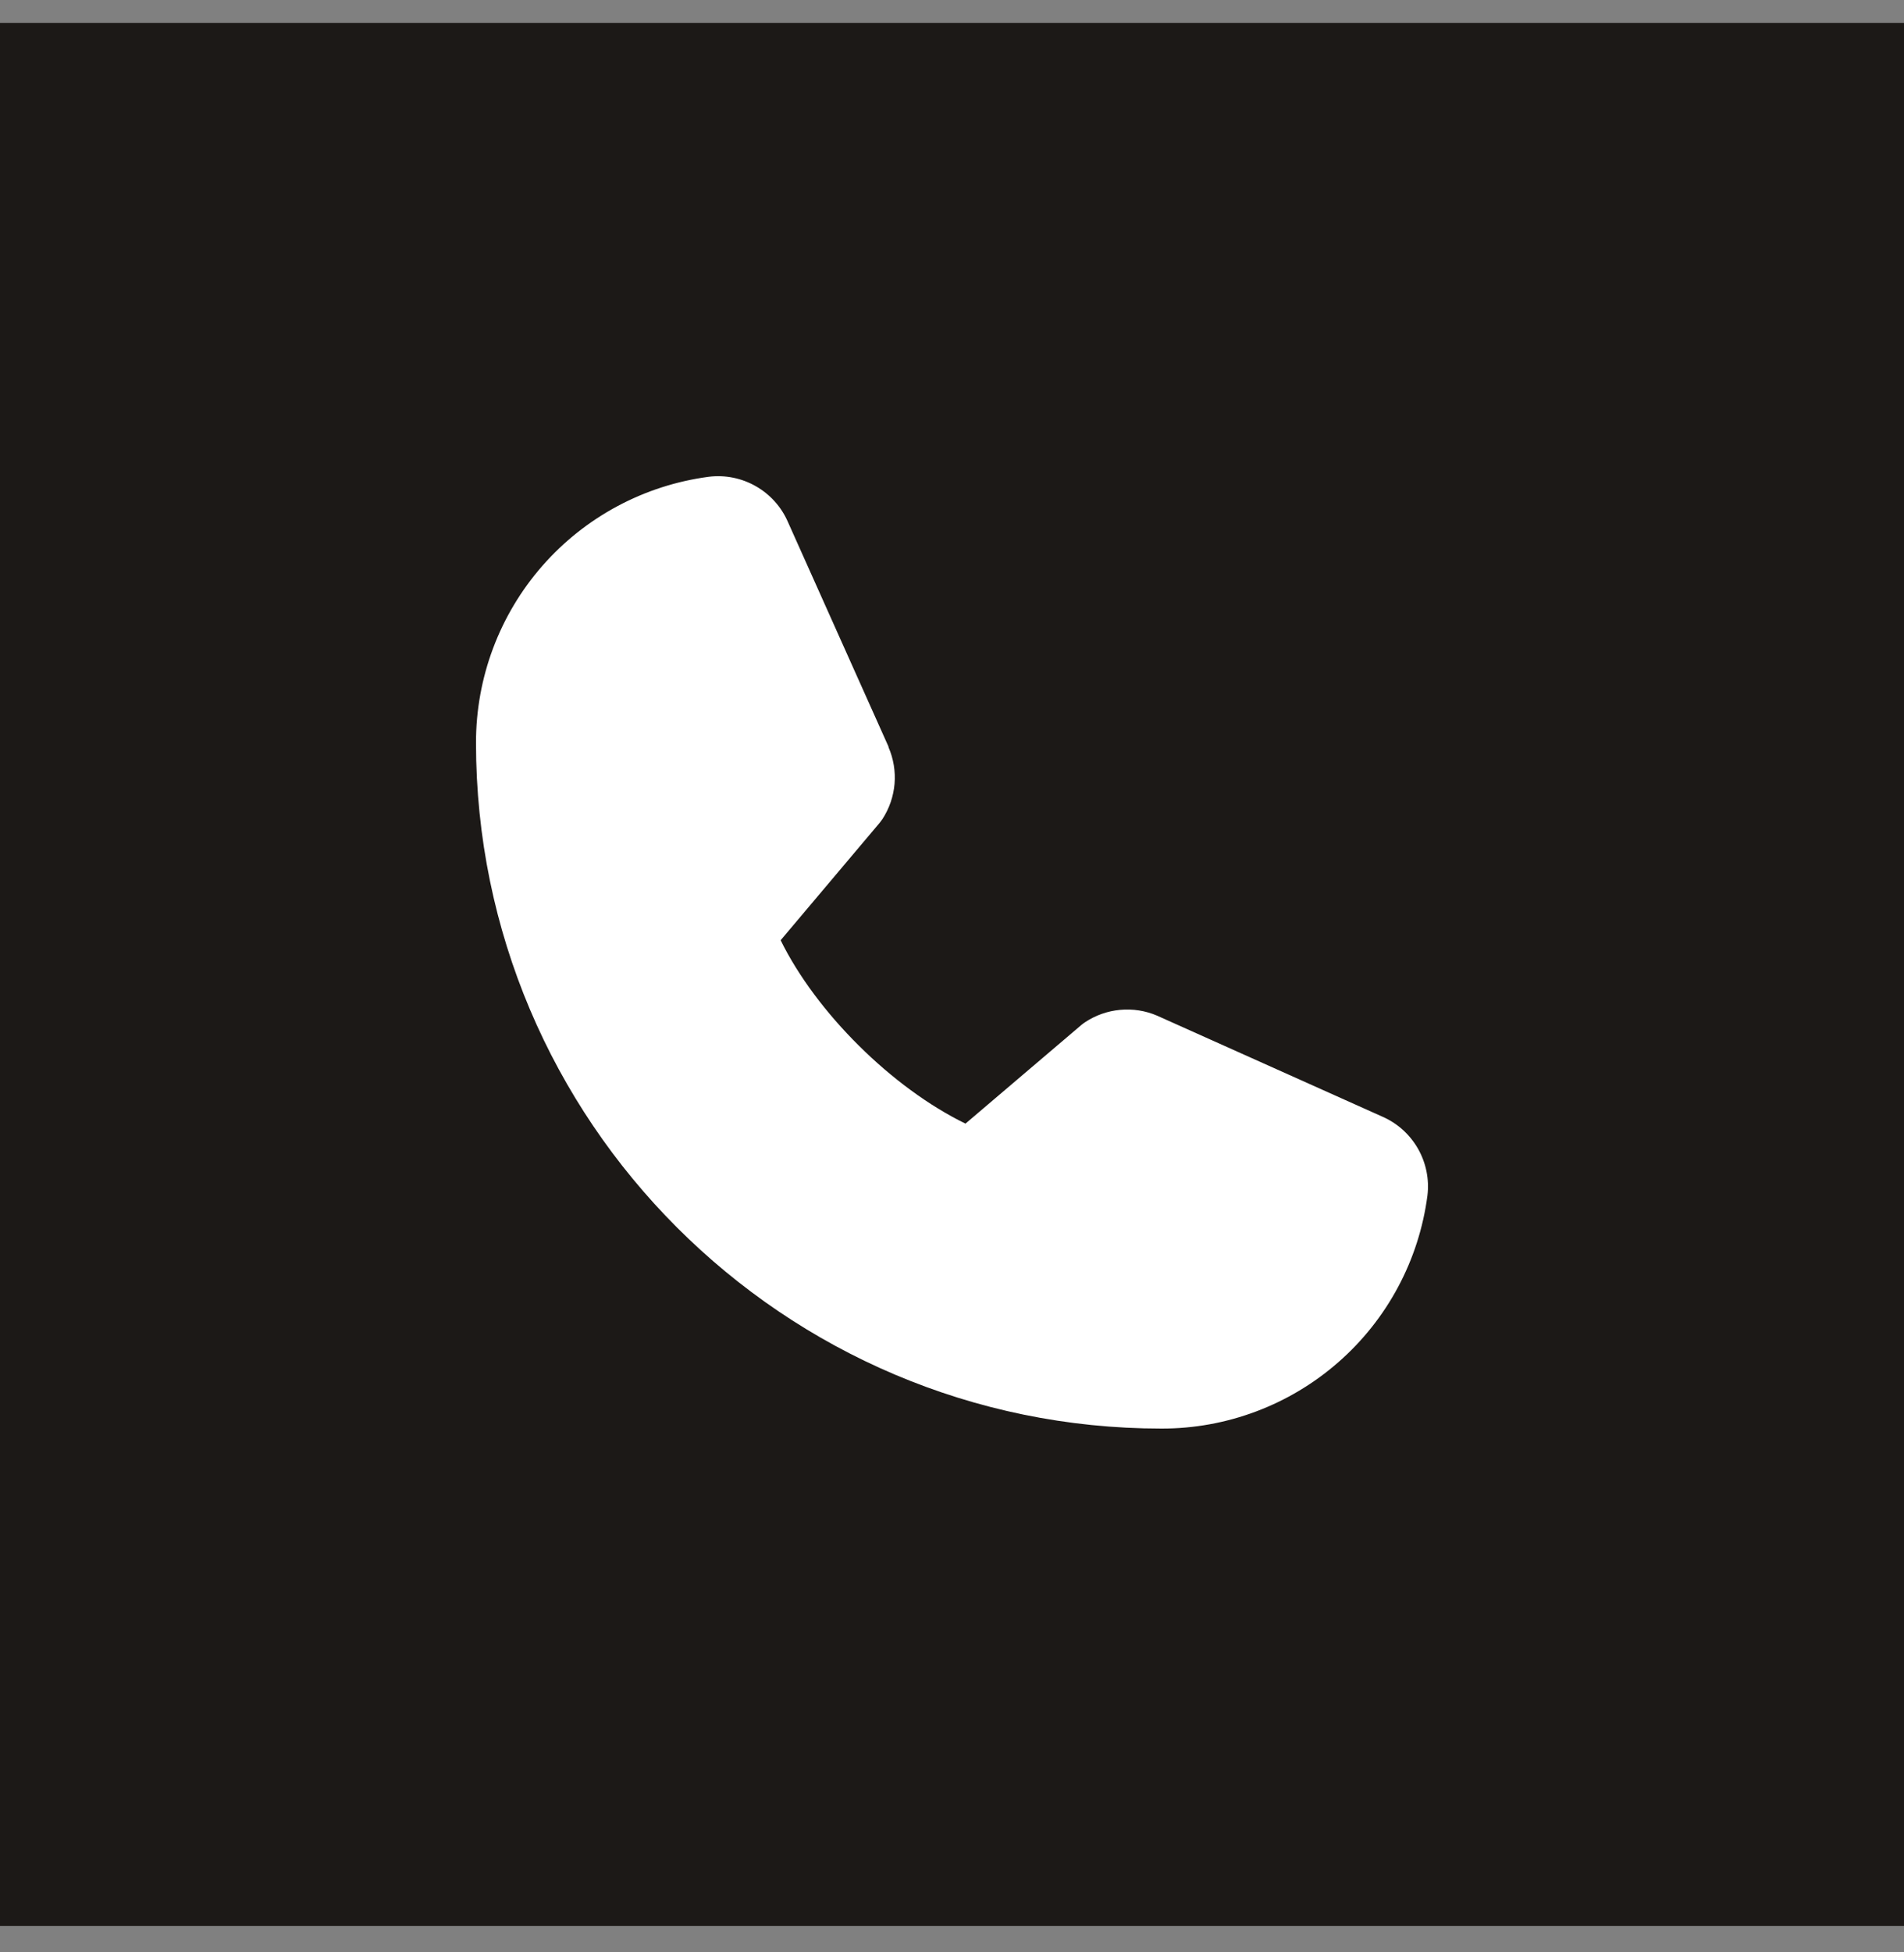 <?xml version="1.0" encoding="UTF-8"?> <svg xmlns="http://www.w3.org/2000/svg" width="40" height="41" viewBox="0 0 40 41" fill="none"><rect x="0" y="0" width="40" height="41" fill="#808080" stroke="none"/> <rect y="0.481" width="40" height="39.965" fill="#1C1917"></rect> <path d="M29.988 25.108C29.81 26.463 29.145 27.707 28.116 28.607C27.088 29.507 25.767 30.003 24.4 30C16.46 30 10 23.54 10 15.6C9.998 14.233 10.493 12.912 11.393 11.884C12.293 10.856 13.537 10.19 14.892 10.012C15.235 9.97 15.582 10.04 15.881 10.212C16.181 10.383 16.417 10.647 16.554 10.964L18.666 15.679V15.691C18.771 15.933 18.815 16.198 18.793 16.461C18.77 16.725 18.683 16.978 18.539 17.2C18.521 17.227 18.502 17.252 18.482 17.277L16.4 19.745C17.149 21.267 18.741 22.845 20.283 23.596L22.717 21.525C22.741 21.505 22.766 21.486 22.792 21.469C23.014 21.321 23.268 21.231 23.533 21.207C23.798 21.182 24.065 21.224 24.309 21.329L24.322 21.335L29.033 23.446C29.351 23.583 29.615 23.819 29.787 24.118C29.959 24.418 30.03 24.765 29.988 25.108Z" fill="white"></path> </svg> 